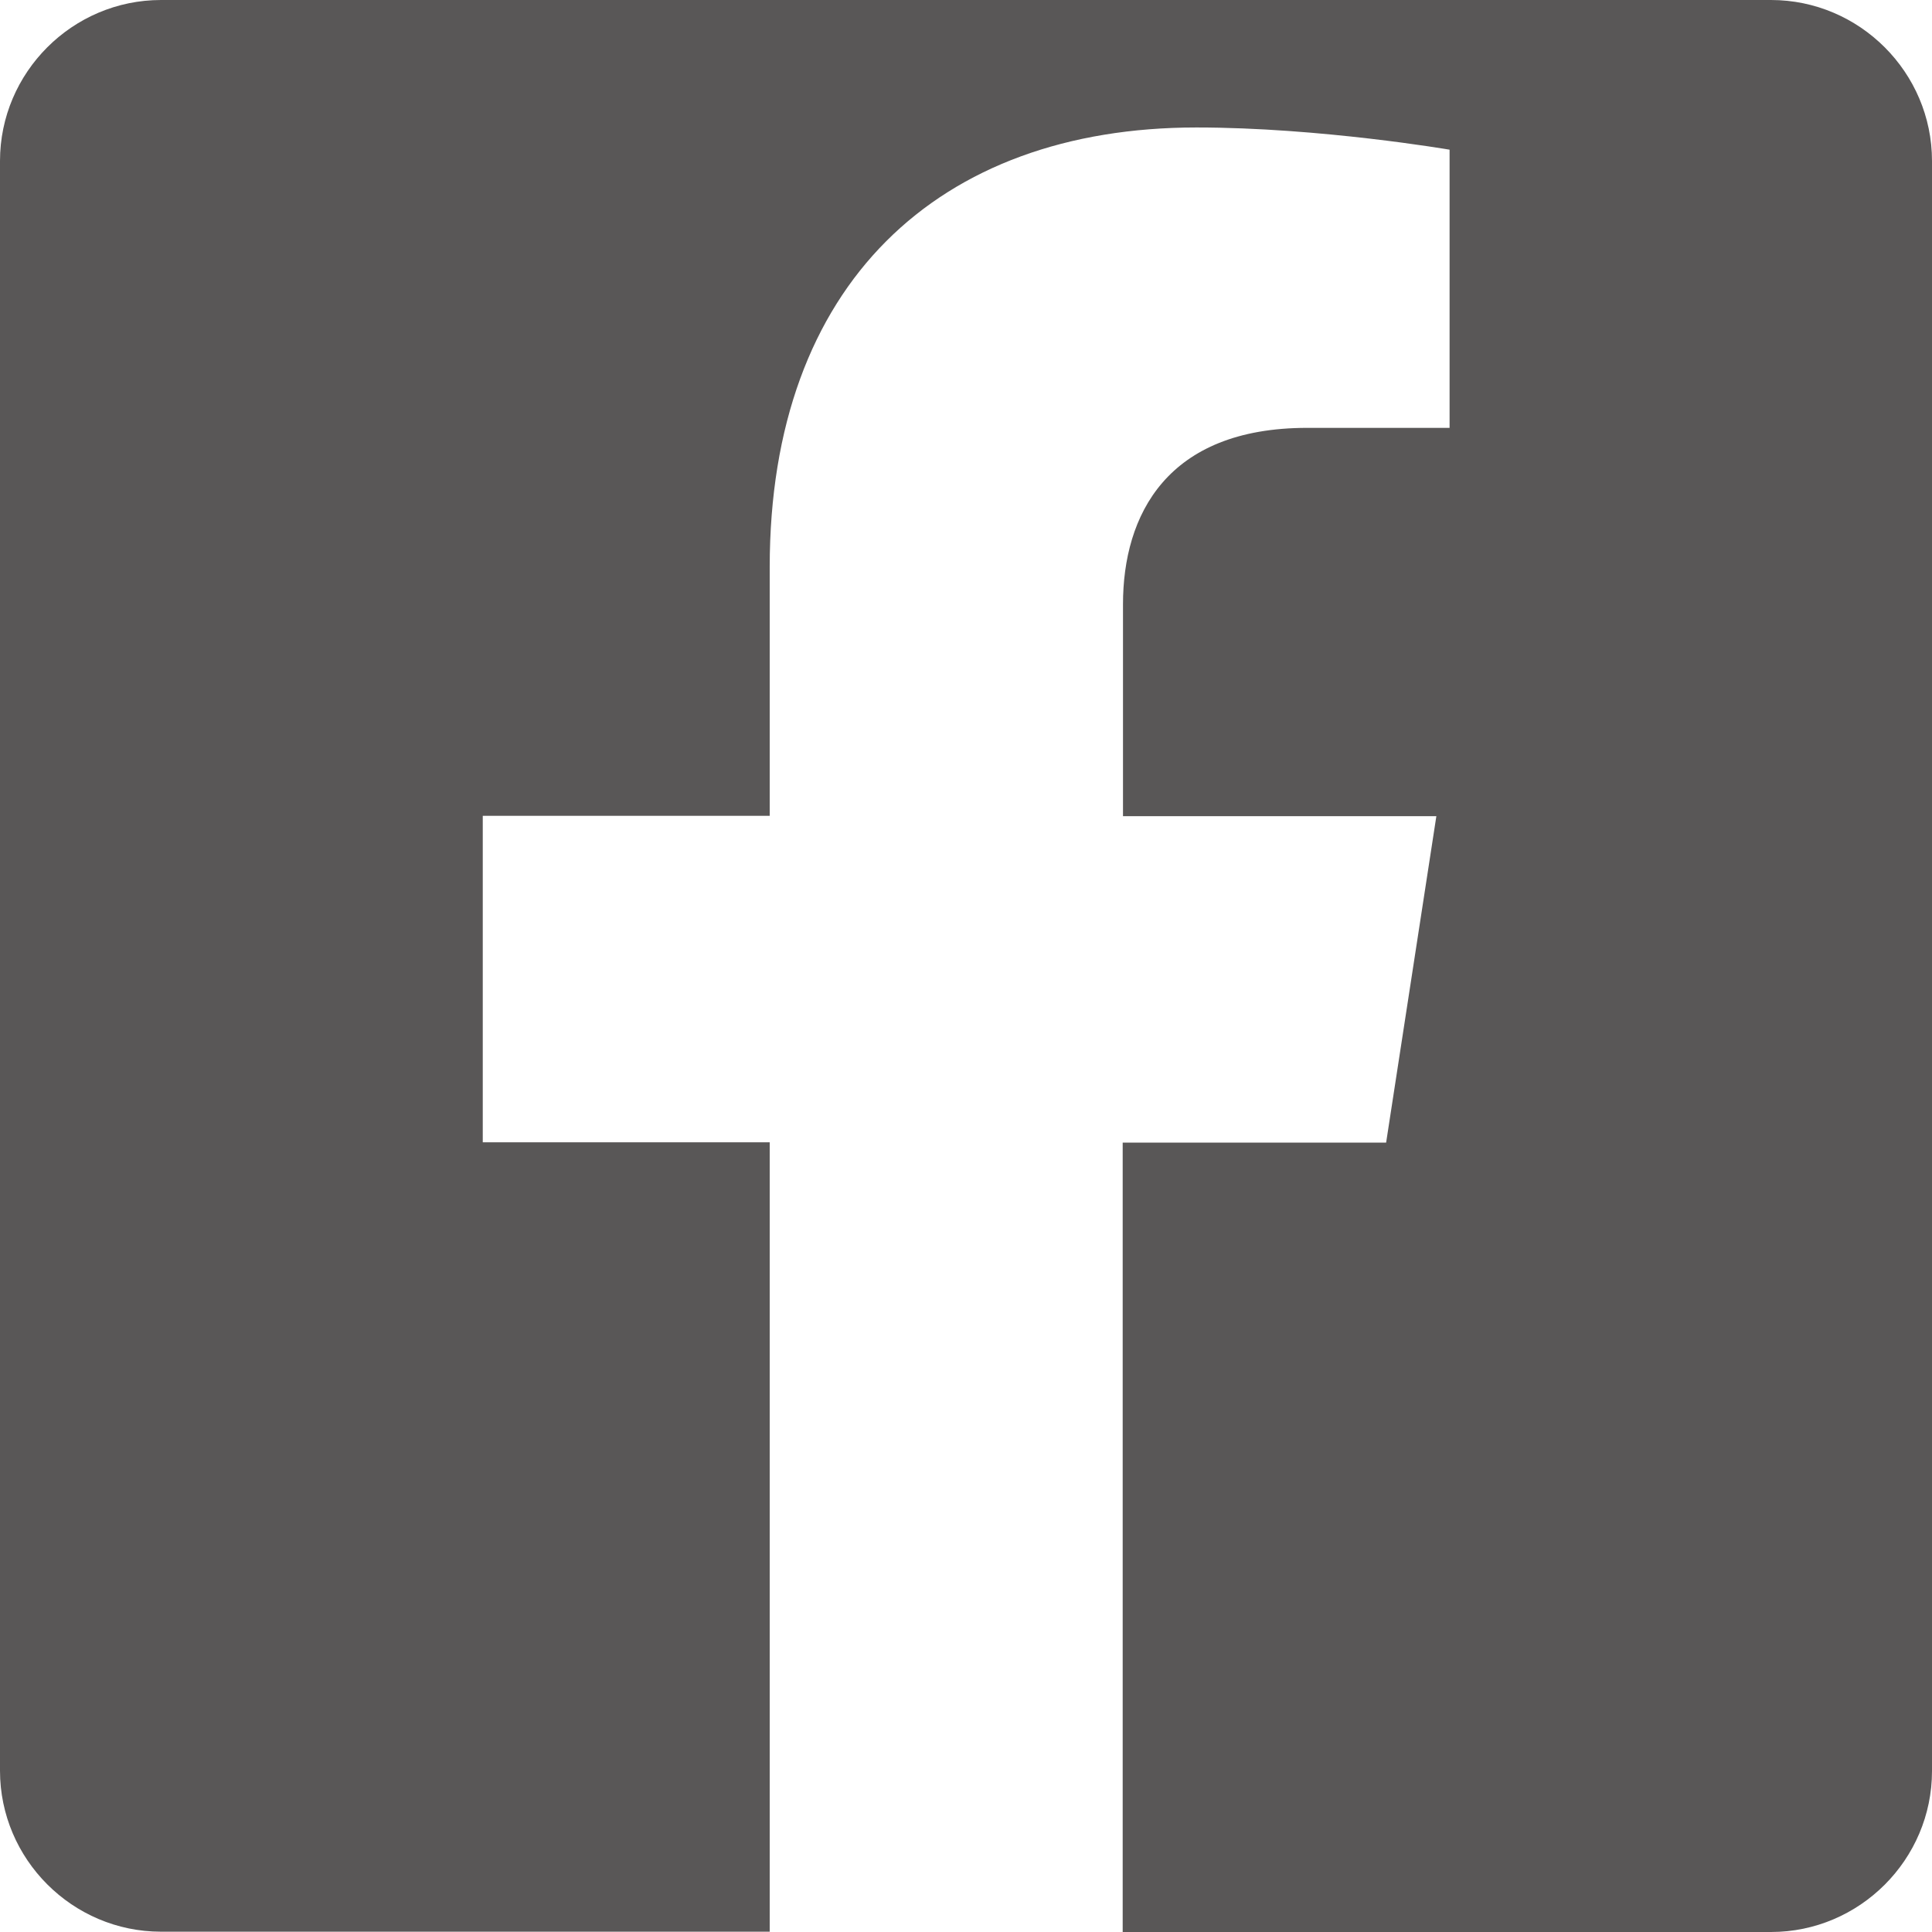 <svg width="50" height="50" viewBox="0 0 50 50" fill="none" xmlns="http://www.w3.org/2000/svg">
<g clip-path="url(#clip0_353_12051)">
<path d="M45.841 0H4.167C1.875 0 0 1.875 0 4.166V45.826C0 48.117 1.875 49.992 4.167 49.992H19.92V29.562H12.494V21.113H19.92V14.673C19.92 7.349 24.287 3.299 30.963 3.299C34.164 3.299 37.515 3.874 37.515 3.874V11.073H33.831C30.197 11.073 29.063 13.331 29.063 15.639V21.122H37.173L35.873 29.57H29.055V50H45.833C48.125 50 50 48.125 50 45.834V4.166C50 1.875 48.125 0 45.833 0H45.841Z" fill="#595757"/>
</g>
<defs>
<clipPath id="clip0_353_12051">
<rect width="50" height="50" fill="white"/>
</clipPath>
</defs>
</svg>
